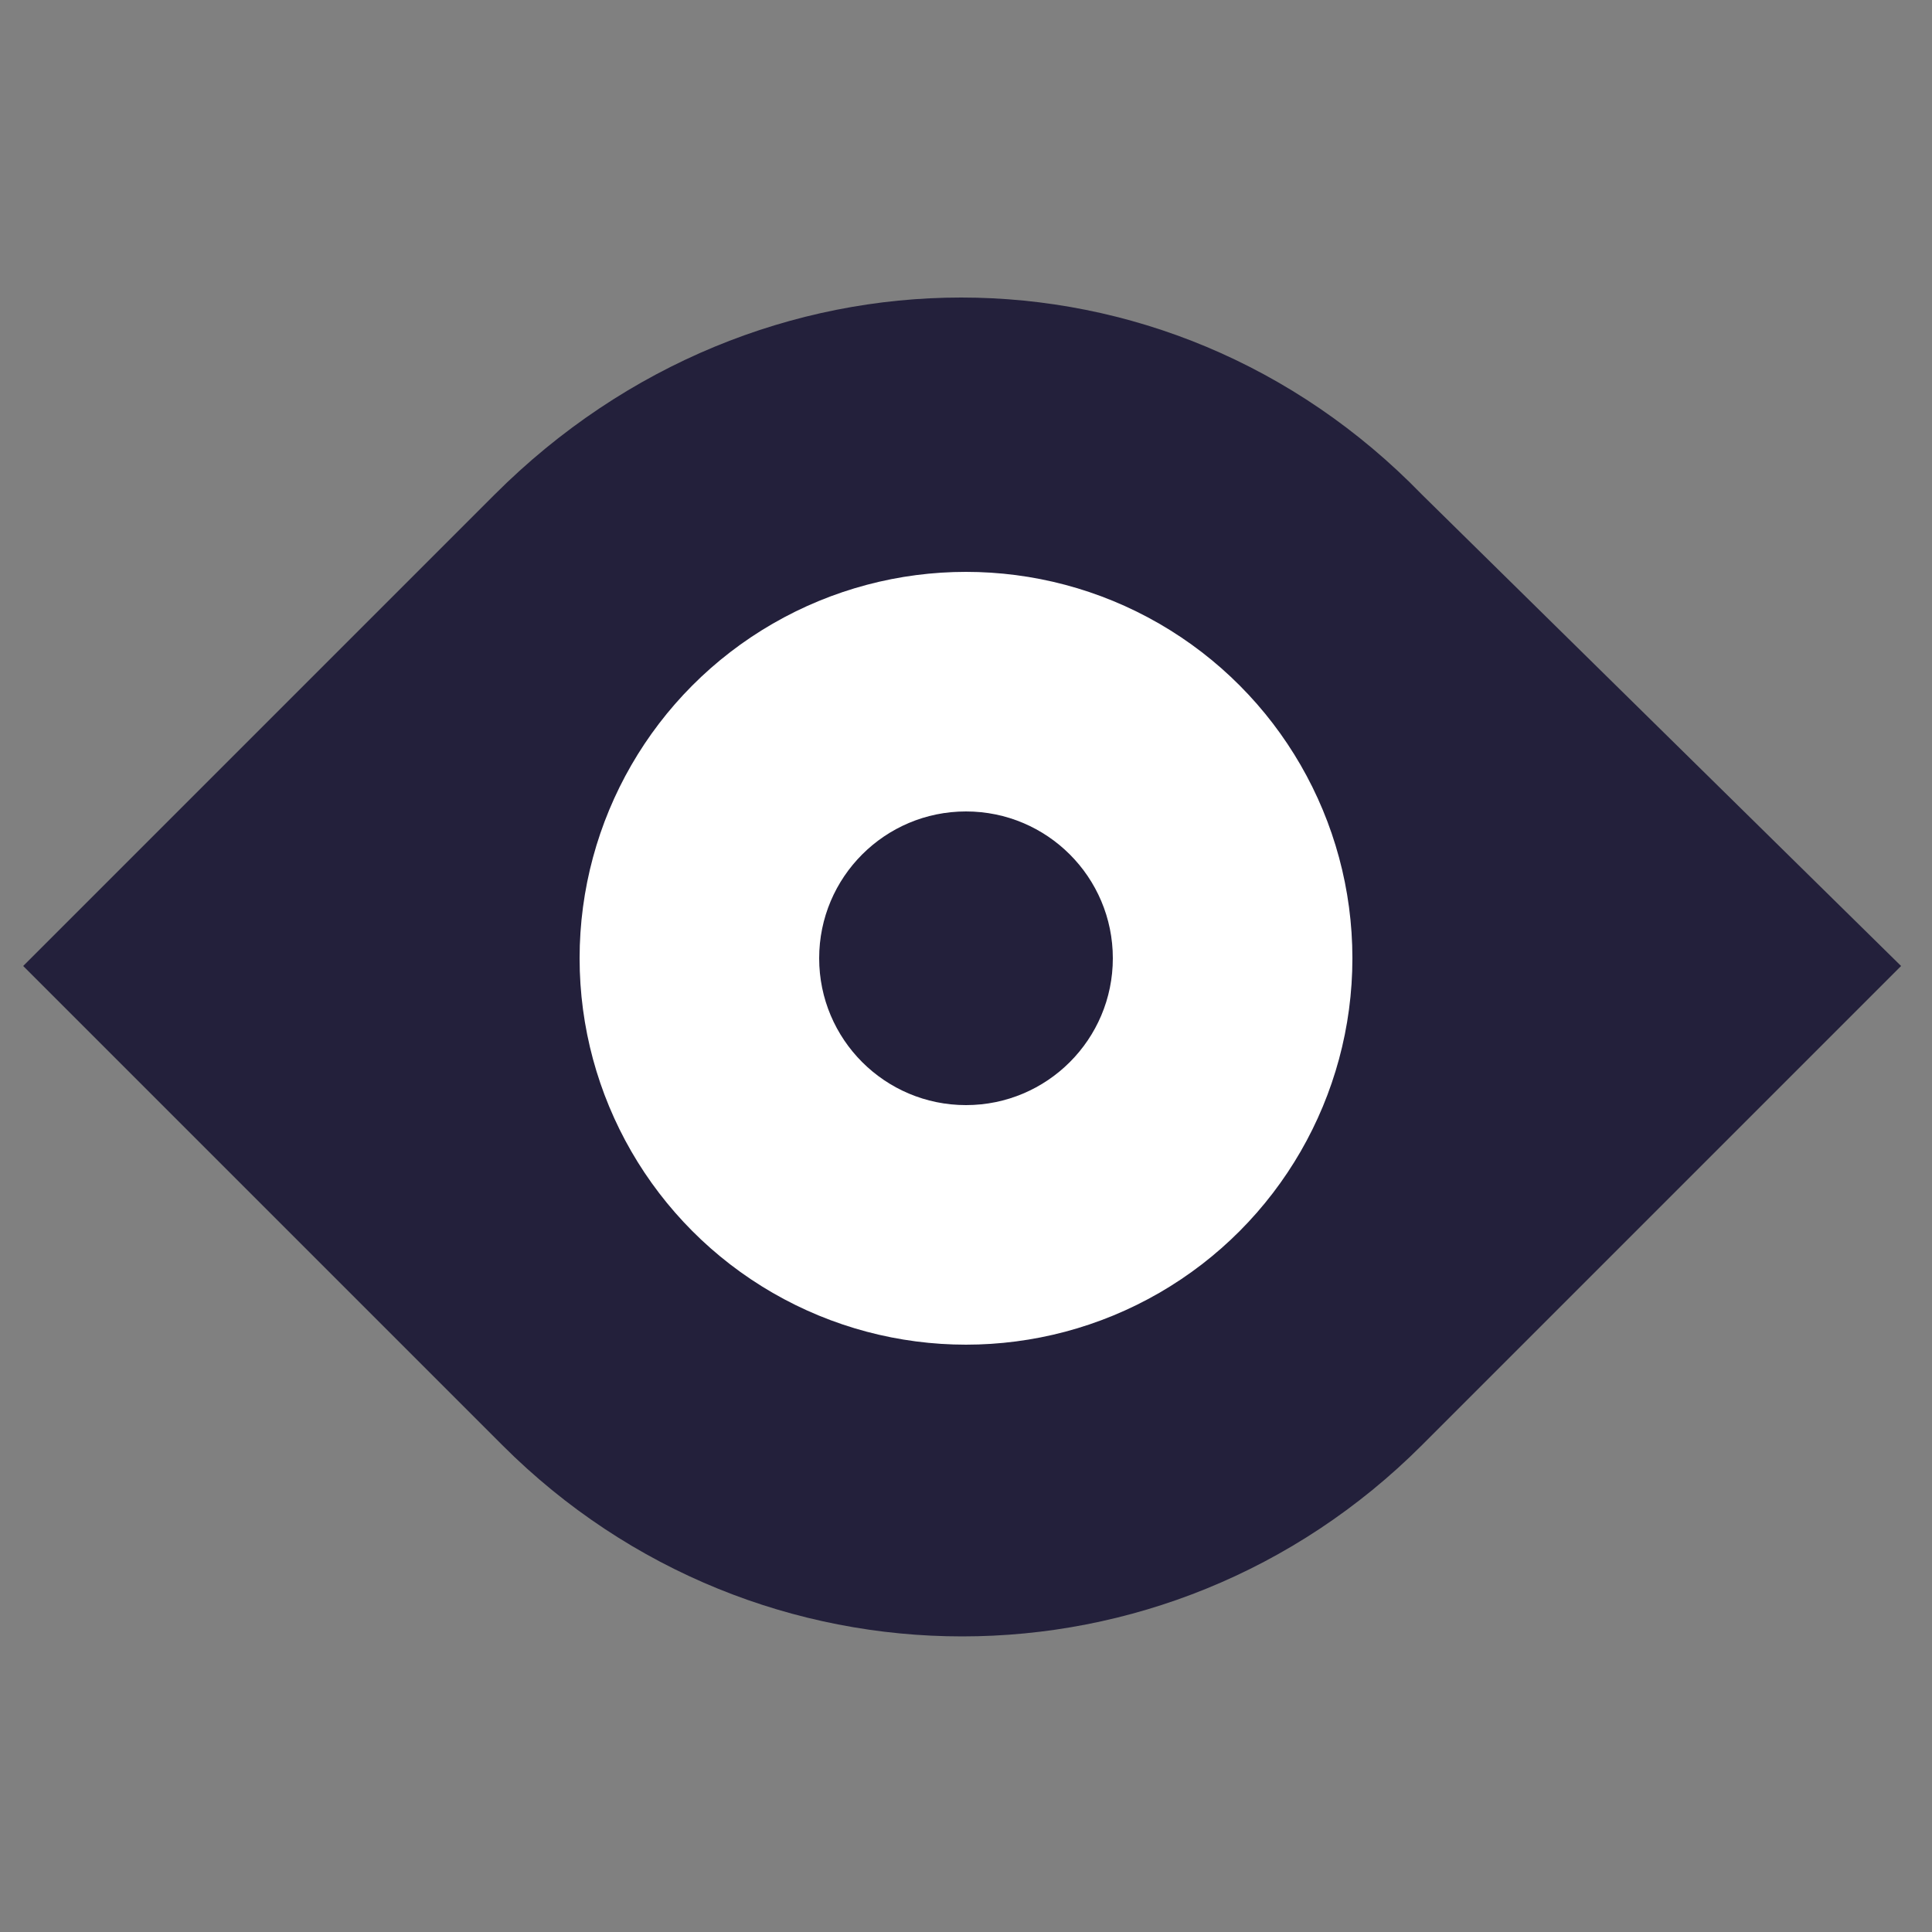 <?xml version="1.0" encoding="utf-8"?>
<!-- Generator: Adobe Illustrator 27.0.1, SVG Export Plug-In . SVG Version: 6.00 Build 0)  -->
<svg version="1.1" id="Layer_1" xmlns="http://www.w3.org/2000/svg" xmlns:xlink="http://www.w3.org/1999/xlink" x="0px" y="0px"
	 viewBox="0 0 25 25" style="enable-background:new 0 0 25 25;" xml:space="preserve">
<rect x="0" y="0" width="25" height="25" fill="#808080" stroke="none"/>
<style type="text/css">
	.st0{fill:#23203B;}
	.st1{fill:#FFFFFF;}
</style>
<g id="Layer_3">
	<path class="st0" d="M24.6,12.5l-6.2,6.2c-3.3,3.3-8.6,3.3-11.9,0l-6.2-6.2l6.1-6.1c3.4-3.4,8.7-3.4,12,0L24.6,12.5z"/>
	<circle class="st1" cx="12.5" cy="12.4" r="5"/>
	<circle class="st0" cx="12.5" cy="12.4" r="1.9"/>
</g>
</svg>
